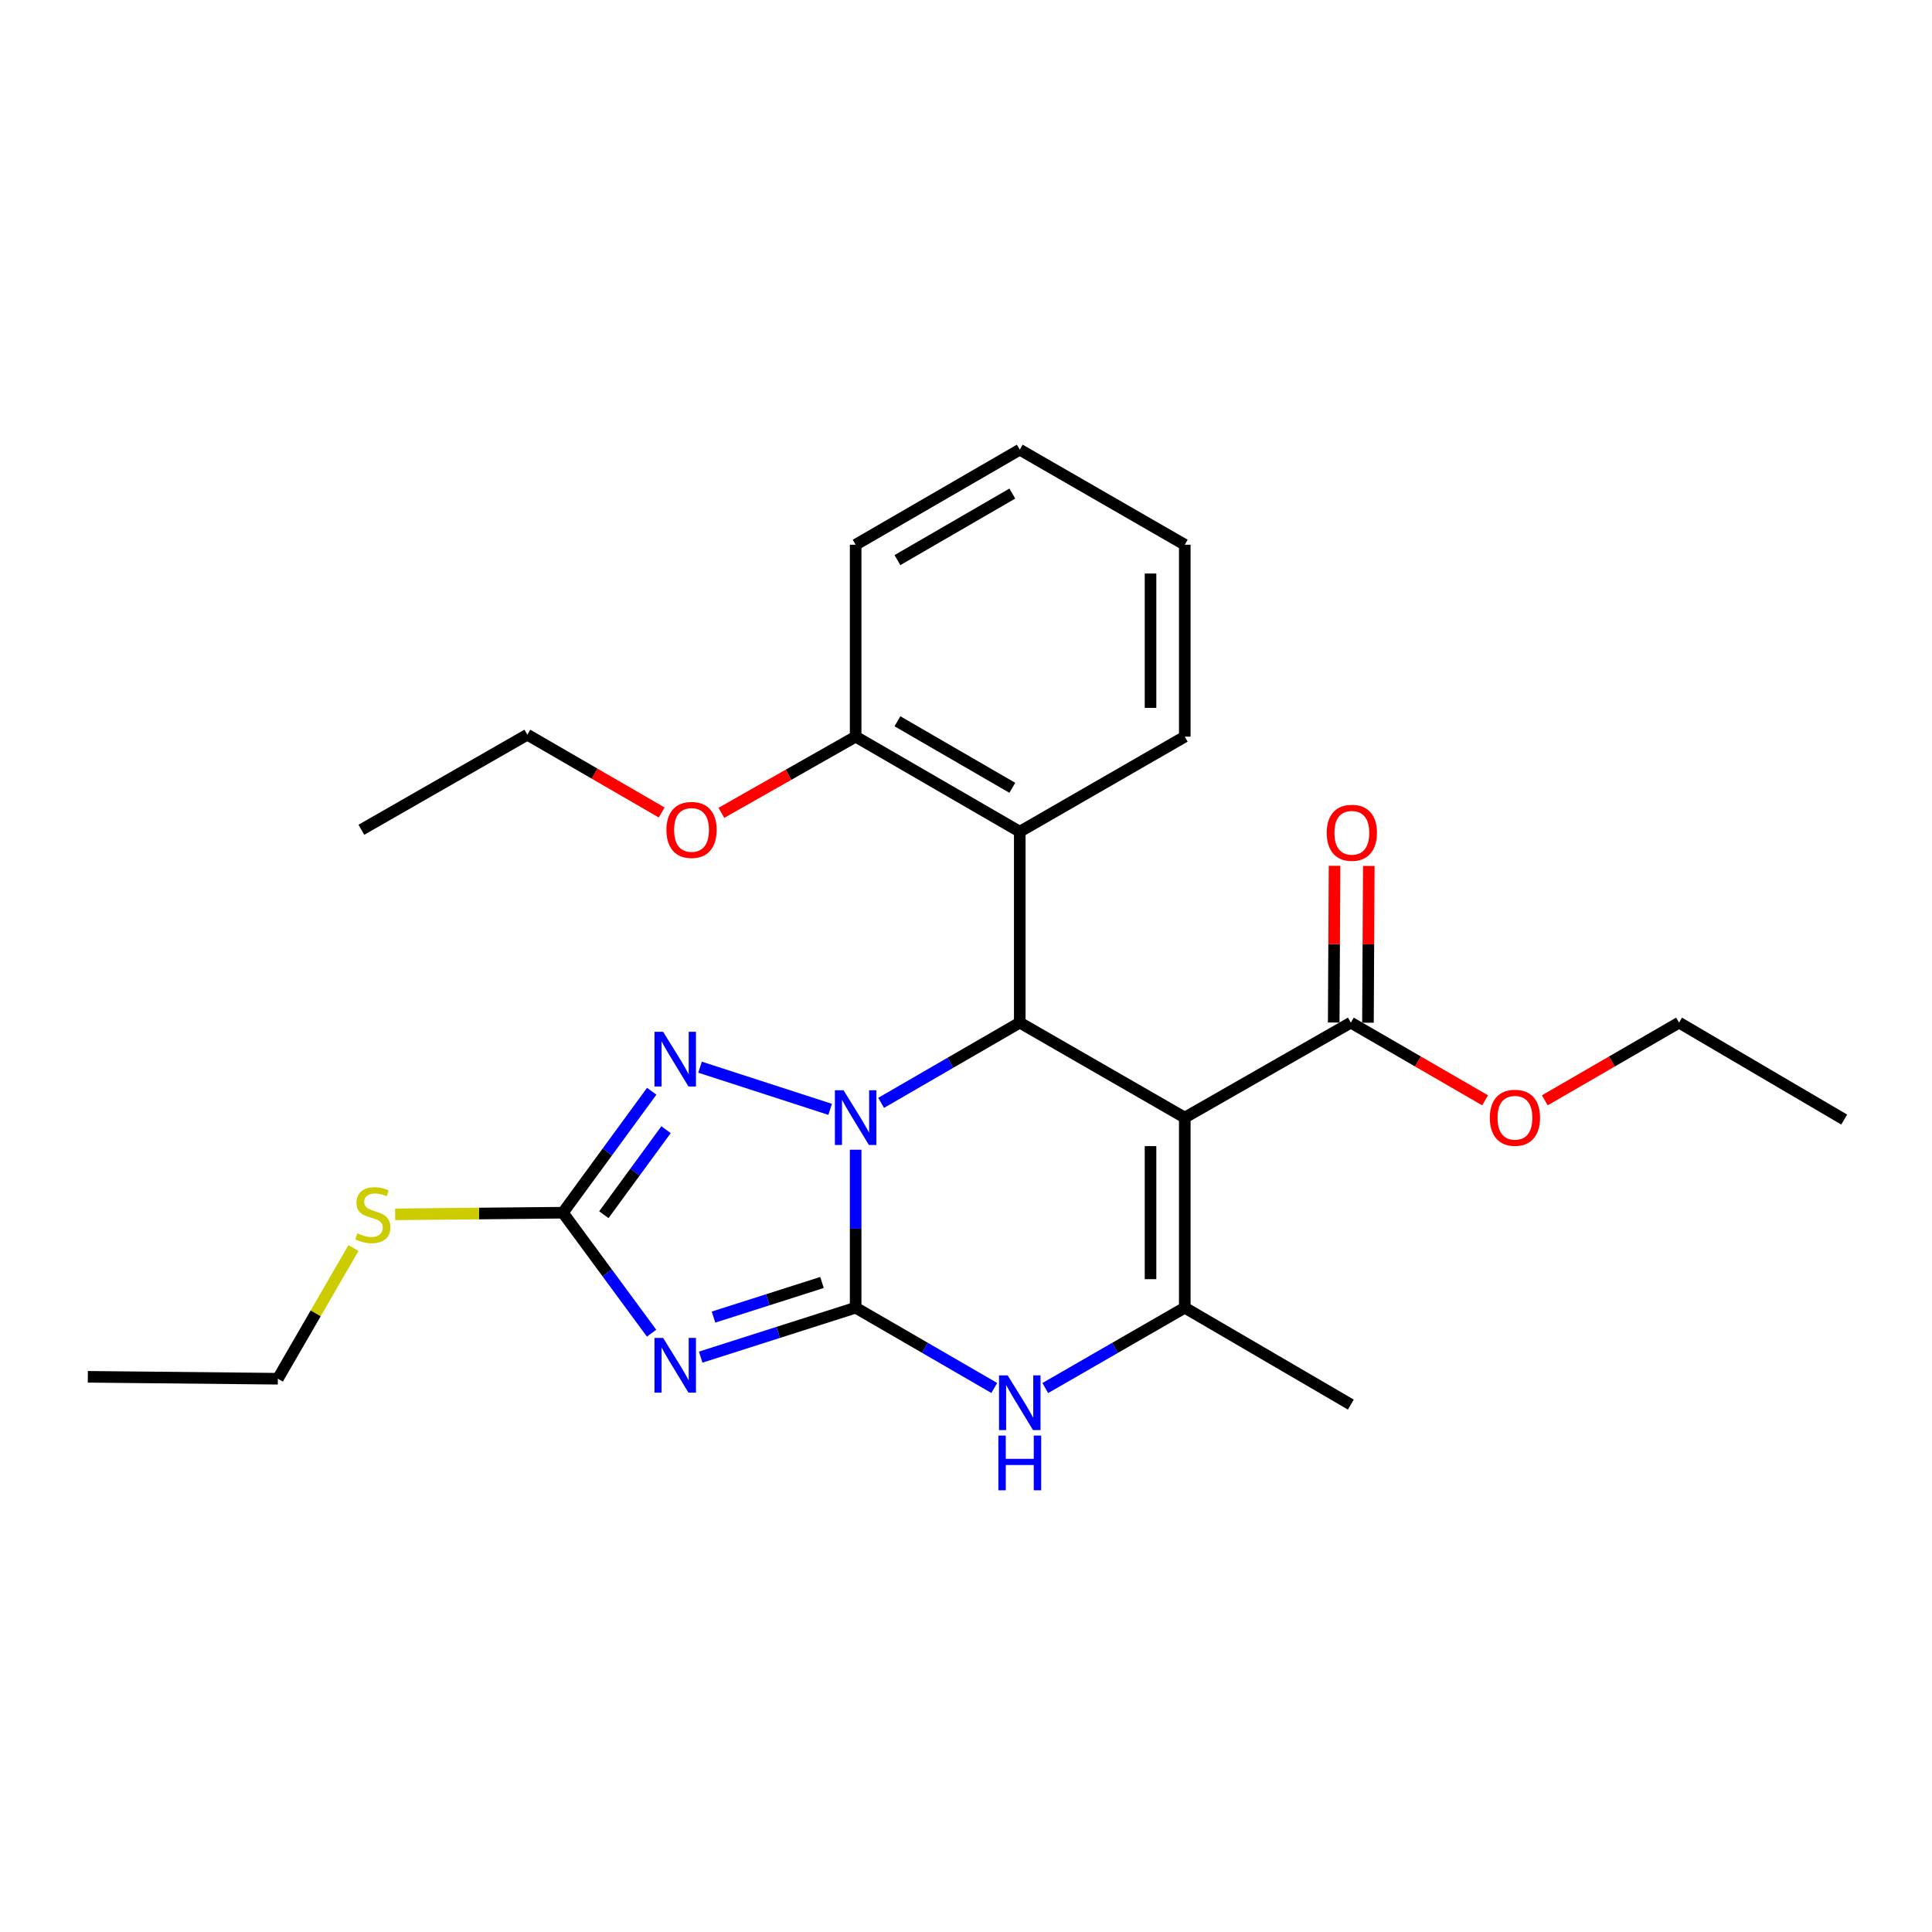 <?xml version='1.0' encoding='iso-8859-1'?>
<svg version='1.1' baseProfile='full'
              xmlns='http://www.w3.org/2000/svg'
                      xmlns:rdkit='http://www.rdkit.org/xml'
                      xmlns:xlink='http://www.w3.org/1999/xlink'
                  xml:space='preserve'
width='1000px' height='1000px' viewBox='0 0 1000 1000'>
<!-- END OF HEADER -->
<rect style='opacity:1.0;fill:#FFFFFF;stroke:none' width='1000' height='1000' x='0' y='0'> </rect>
<path class='bond-0' d='M 442.88,676.856 L 442.88,635.974' style='fill:none;fill-rule:evenodd;stroke:#000000;stroke-width:6px;stroke-linecap:butt;stroke-linejoin:miter;stroke-opacity:1' />
<path class='bond-0' d='M 442.88,635.974 L 442.88,595.092' style='fill:none;fill-rule:evenodd;stroke:#0000FF;stroke-width:6px;stroke-linecap:butt;stroke-linejoin:miter;stroke-opacity:1' />
<path class='bond-1' d='M 442.88,676.856 L 402.78,689.652' style='fill:none;fill-rule:evenodd;stroke:#000000;stroke-width:6px;stroke-linecap:butt;stroke-linejoin:miter;stroke-opacity:1' />
<path class='bond-1' d='M 402.78,689.652 L 362.68,702.448' style='fill:none;fill-rule:evenodd;stroke:#0000FF;stroke-width:6px;stroke-linecap:butt;stroke-linejoin:miter;stroke-opacity:1' />
<path class='bond-1' d='M 425.461,663.807 L 397.391,672.764' style='fill:none;fill-rule:evenodd;stroke:#000000;stroke-width:6px;stroke-linecap:butt;stroke-linejoin:miter;stroke-opacity:1' />
<path class='bond-1' d='M 397.391,672.764 L 369.321,681.721' style='fill:none;fill-rule:evenodd;stroke:#0000FF;stroke-width:6px;stroke-linecap:butt;stroke-linejoin:miter;stroke-opacity:1' />
<path class='bond-5' d='M 442.88,676.856 L 478.759,697.636' style='fill:none;fill-rule:evenodd;stroke:#000000;stroke-width:6px;stroke-linecap:butt;stroke-linejoin:miter;stroke-opacity:1' />
<path class='bond-5' d='M 478.759,697.636 L 514.637,718.416' style='fill:none;fill-rule:evenodd;stroke:#0000FF;stroke-width:6px;stroke-linecap:butt;stroke-linejoin:miter;stroke-opacity:1' />
<path class='bond-3' d='M 456.074,570.837 L 491.953,550.073' style='fill:none;fill-rule:evenodd;stroke:#0000FF;stroke-width:6px;stroke-linecap:butt;stroke-linejoin:miter;stroke-opacity:1' />
<path class='bond-3' d='M 491.953,550.073 L 527.831,529.31' style='fill:none;fill-rule:evenodd;stroke:#000000;stroke-width:6px;stroke-linecap:butt;stroke-linejoin:miter;stroke-opacity:1' />
<path class='bond-4' d='M 429.686,574.196 L 362.337,552.372' style='fill:none;fill-rule:evenodd;stroke:#0000FF;stroke-width:6px;stroke-linecap:butt;stroke-linejoin:miter;stroke-opacity:1' />
<path class='bond-7' d='M 337.258,690.045 L 314.301,658.869' style='fill:none;fill-rule:evenodd;stroke:#0000FF;stroke-width:6px;stroke-linecap:butt;stroke-linejoin:miter;stroke-opacity:1' />
<path class='bond-7' d='M 314.301,658.869 L 291.345,627.693' style='fill:none;fill-rule:evenodd;stroke:#000000;stroke-width:6px;stroke-linecap:butt;stroke-linejoin:miter;stroke-opacity:1' />
<path class='bond-2' d='M 613.235,578.472 L 613.235,676.856' style='fill:none;fill-rule:evenodd;stroke:#000000;stroke-width:6px;stroke-linecap:butt;stroke-linejoin:miter;stroke-opacity:1' />
<path class='bond-2' d='M 595.508,593.23 L 595.508,662.098' style='fill:none;fill-rule:evenodd;stroke:#000000;stroke-width:6px;stroke-linecap:butt;stroke-linejoin:miter;stroke-opacity:1' />
<path class='bond-9' d='M 613.235,578.472 L 699.19,529.31' style='fill:none;fill-rule:evenodd;stroke:#000000;stroke-width:6px;stroke-linecap:butt;stroke-linejoin:miter;stroke-opacity:1' />
<path class='bond-27' d='M 613.235,578.472 L 527.831,529.31' style='fill:none;fill-rule:evenodd;stroke:#000000;stroke-width:6px;stroke-linecap:butt;stroke-linejoin:miter;stroke-opacity:1' />
<path class='bond-8' d='M 527.831,529.31 L 527.831,430.483' style='fill:none;fill-rule:evenodd;stroke:#000000;stroke-width:6px;stroke-linecap:butt;stroke-linejoin:miter;stroke-opacity:1' />
<path class='bond-26' d='M 337.33,564.83 L 314.338,596.262' style='fill:none;fill-rule:evenodd;stroke:#0000FF;stroke-width:6px;stroke-linecap:butt;stroke-linejoin:miter;stroke-opacity:1' />
<path class='bond-26' d='M 314.338,596.262 L 291.345,627.693' style='fill:none;fill-rule:evenodd;stroke:#000000;stroke-width:6px;stroke-linecap:butt;stroke-linejoin:miter;stroke-opacity:1' />
<path class='bond-26' d='M 344.74,584.726 L 328.645,606.728' style='fill:none;fill-rule:evenodd;stroke:#0000FF;stroke-width:6px;stroke-linecap:butt;stroke-linejoin:miter;stroke-opacity:1' />
<path class='bond-26' d='M 328.645,606.728 L 312.551,628.73' style='fill:none;fill-rule:evenodd;stroke:#000000;stroke-width:6px;stroke-linecap:butt;stroke-linejoin:miter;stroke-opacity:1' />
<path class='bond-6' d='M 541.035,718.451 L 577.135,697.653' style='fill:none;fill-rule:evenodd;stroke:#0000FF;stroke-width:6px;stroke-linecap:butt;stroke-linejoin:miter;stroke-opacity:1' />
<path class='bond-6' d='M 577.135,697.653 L 613.235,676.856' style='fill:none;fill-rule:evenodd;stroke:#000000;stroke-width:6px;stroke-linecap:butt;stroke-linejoin:miter;stroke-opacity:1' />
<path class='bond-14' d='M 613.235,676.856 L 699.19,727.013' style='fill:none;fill-rule:evenodd;stroke:#000000;stroke-width:6px;stroke-linecap:butt;stroke-linejoin:miter;stroke-opacity:1' />
<path class='bond-12' d='M 291.345,627.693 L 247.933,628.115' style='fill:none;fill-rule:evenodd;stroke:#000000;stroke-width:6px;stroke-linecap:butt;stroke-linejoin:miter;stroke-opacity:1' />
<path class='bond-12' d='M 247.933,628.115 L 204.52,628.537' style='fill:none;fill-rule:evenodd;stroke:#CCCC00;stroke-width:6px;stroke-linecap:butt;stroke-linejoin:miter;stroke-opacity:1' />
<path class='bond-10' d='M 527.831,430.483 L 442.88,381.291' style='fill:none;fill-rule:evenodd;stroke:#000000;stroke-width:6px;stroke-linecap:butt;stroke-linejoin:miter;stroke-opacity:1' />
<path class='bond-10' d='M 523.972,407.763 L 464.506,373.329' style='fill:none;fill-rule:evenodd;stroke:#000000;stroke-width:6px;stroke-linecap:butt;stroke-linejoin:miter;stroke-opacity:1' />
<path class='bond-16' d='M 527.831,430.483 L 613.235,381.291' style='fill:none;fill-rule:evenodd;stroke:#000000;stroke-width:6px;stroke-linecap:butt;stroke-linejoin:miter;stroke-opacity:1' />
<path class='bond-11' d='M 708.054,529.357 L 708.269,488.794' style='fill:none;fill-rule:evenodd;stroke:#000000;stroke-width:6px;stroke-linecap:butt;stroke-linejoin:miter;stroke-opacity:1' />
<path class='bond-11' d='M 708.269,488.794 L 708.484,448.231' style='fill:none;fill-rule:evenodd;stroke:#FF0000;stroke-width:6px;stroke-linecap:butt;stroke-linejoin:miter;stroke-opacity:1' />
<path class='bond-11' d='M 690.327,529.263 L 690.542,488.7' style='fill:none;fill-rule:evenodd;stroke:#000000;stroke-width:6px;stroke-linecap:butt;stroke-linejoin:miter;stroke-opacity:1' />
<path class='bond-11' d='M 690.542,488.7 L 690.758,448.137' style='fill:none;fill-rule:evenodd;stroke:#FF0000;stroke-width:6px;stroke-linecap:butt;stroke-linejoin:miter;stroke-opacity:1' />
<path class='bond-13' d='M 699.19,529.31 L 733.934,549.419' style='fill:none;fill-rule:evenodd;stroke:#000000;stroke-width:6px;stroke-linecap:butt;stroke-linejoin:miter;stroke-opacity:1' />
<path class='bond-13' d='M 733.934,549.419 L 768.678,569.528' style='fill:none;fill-rule:evenodd;stroke:#FF0000;stroke-width:6px;stroke-linecap:butt;stroke-linejoin:miter;stroke-opacity:1' />
<path class='bond-15' d='M 442.88,381.291 L 408.13,401.008' style='fill:none;fill-rule:evenodd;stroke:#000000;stroke-width:6px;stroke-linecap:butt;stroke-linejoin:miter;stroke-opacity:1' />
<path class='bond-15' d='M 408.13,401.008 L 373.381,420.726' style='fill:none;fill-rule:evenodd;stroke:#FF0000;stroke-width:6px;stroke-linecap:butt;stroke-linejoin:miter;stroke-opacity:1' />
<path class='bond-17' d='M 442.88,381.291 L 442.88,281.951' style='fill:none;fill-rule:evenodd;stroke:#000000;stroke-width:6px;stroke-linecap:butt;stroke-linejoin:miter;stroke-opacity:1' />
<path class='bond-18' d='M 182.953,645.983 L 163.386,679.806' style='fill:none;fill-rule:evenodd;stroke:#CCCC00;stroke-width:6px;stroke-linecap:butt;stroke-linejoin:miter;stroke-opacity:1' />
<path class='bond-18' d='M 163.386,679.806 L 143.819,713.629' style='fill:none;fill-rule:evenodd;stroke:#000000;stroke-width:6px;stroke-linecap:butt;stroke-linejoin:miter;stroke-opacity:1' />
<path class='bond-19' d='M 799.585,569.529 L 834.334,549.419' style='fill:none;fill-rule:evenodd;stroke:#FF0000;stroke-width:6px;stroke-linecap:butt;stroke-linejoin:miter;stroke-opacity:1' />
<path class='bond-19' d='M 834.334,549.419 L 869.082,529.31' style='fill:none;fill-rule:evenodd;stroke:#000000;stroke-width:6px;stroke-linecap:butt;stroke-linejoin:miter;stroke-opacity:1' />
<path class='bond-20' d='M 342.484,420.539 L 307.716,400.408' style='fill:none;fill-rule:evenodd;stroke:#FF0000;stroke-width:6px;stroke-linecap:butt;stroke-linejoin:miter;stroke-opacity:1' />
<path class='bond-20' d='M 307.716,400.408 L 272.949,380.276' style='fill:none;fill-rule:evenodd;stroke:#000000;stroke-width:6px;stroke-linecap:butt;stroke-linejoin:miter;stroke-opacity:1' />
<path class='bond-21' d='M 613.235,381.291 L 613.235,281.951' style='fill:none;fill-rule:evenodd;stroke:#000000;stroke-width:6px;stroke-linecap:butt;stroke-linejoin:miter;stroke-opacity:1' />
<path class='bond-21' d='M 595.508,366.39 L 595.508,296.852' style='fill:none;fill-rule:evenodd;stroke:#000000;stroke-width:6px;stroke-linecap:butt;stroke-linejoin:miter;stroke-opacity:1' />
<path class='bond-28' d='M 442.88,281.951 L 527.831,232.75' style='fill:none;fill-rule:evenodd;stroke:#000000;stroke-width:6px;stroke-linecap:butt;stroke-linejoin:miter;stroke-opacity:1' />
<path class='bond-28' d='M 464.507,289.911 L 523.973,255.47' style='fill:none;fill-rule:evenodd;stroke:#000000;stroke-width:6px;stroke-linecap:butt;stroke-linejoin:miter;stroke-opacity:1' />
<path class='bond-22' d='M 143.819,713.629 L 45.455,712.635' style='fill:none;fill-rule:evenodd;stroke:#000000;stroke-width:6px;stroke-linecap:butt;stroke-linejoin:miter;stroke-opacity:1' />
<path class='bond-23' d='M 869.082,529.31 L 954.545,579.486' style='fill:none;fill-rule:evenodd;stroke:#000000;stroke-width:6px;stroke-linecap:butt;stroke-linejoin:miter;stroke-opacity:1' />
<path class='bond-24' d='M 272.949,380.276 L 187.043,429.488' style='fill:none;fill-rule:evenodd;stroke:#000000;stroke-width:6px;stroke-linecap:butt;stroke-linejoin:miter;stroke-opacity:1' />
<path class='bond-25' d='M 613.235,281.951 L 527.831,232.75' style='fill:none;fill-rule:evenodd;stroke:#000000;stroke-width:6px;stroke-linecap:butt;stroke-linejoin:miter;stroke-opacity:1' />
<path  class='atom-1' d='M 436.62 564.312
L 445.9 579.312
Q 446.82 580.792, 448.3 583.472
Q 449.78 586.152, 449.86 586.312
L 449.86 564.312
L 453.62 564.312
L 453.62 592.632
L 449.74 592.632
L 439.78 576.232
Q 438.62 574.312, 437.38 572.112
Q 436.18 569.912, 435.82 569.232
L 435.82 592.632
L 432.14 592.632
L 432.14 564.312
L 436.62 564.312
' fill='#0000FF'/>
<path  class='atom-2' d='M 343.229 692.497
L 352.509 707.497
Q 353.429 708.977, 354.909 711.657
Q 356.389 714.337, 356.469 714.497
L 356.469 692.497
L 360.229 692.497
L 360.229 720.817
L 356.349 720.817
L 346.389 704.417
Q 345.229 702.497, 343.989 700.297
Q 342.789 698.097, 342.429 697.417
L 342.429 720.817
L 338.749 720.817
L 338.749 692.497
L 343.229 692.497
' fill='#0000FF'/>
<path  class='atom-5' d='M 343.229 534.048
L 352.509 549.048
Q 353.429 550.528, 354.909 553.208
Q 356.389 555.888, 356.469 556.048
L 356.469 534.048
L 360.229 534.048
L 360.229 562.368
L 356.349 562.368
L 346.389 545.968
Q 345.229 544.048, 343.989 541.848
Q 342.789 539.648, 342.429 538.968
L 342.429 562.368
L 338.749 562.368
L 338.749 534.048
L 343.229 534.048
' fill='#0000FF'/>
<path  class='atom-6' d='M 521.571 711.898
L 530.851 726.898
Q 531.771 728.378, 533.251 731.058
Q 534.731 733.738, 534.811 733.898
L 534.811 711.898
L 538.571 711.898
L 538.571 740.218
L 534.691 740.218
L 524.731 723.818
Q 523.571 721.898, 522.331 719.698
Q 521.131 717.498, 520.771 716.818
L 520.771 740.218
L 517.091 740.218
L 517.091 711.898
L 521.571 711.898
' fill='#0000FF'/>
<path  class='atom-6' d='M 516.751 743.05
L 520.591 743.05
L 520.591 755.09
L 535.071 755.09
L 535.071 743.05
L 538.911 743.05
L 538.911 771.37
L 535.071 771.37
L 535.071 758.29
L 520.591 758.29
L 520.591 771.37
L 516.751 771.37
L 516.751 743.05
' fill='#0000FF'/>
<path  class='atom-12' d='M 686.712 431.045
Q 686.712 424.245, 690.072 420.445
Q 693.432 416.645, 699.712 416.645
Q 705.992 416.645, 709.352 420.445
Q 712.712 424.245, 712.712 431.045
Q 712.712 437.925, 709.312 441.845
Q 705.912 445.725, 699.712 445.725
Q 693.472 445.725, 690.072 441.845
Q 686.712 437.965, 686.712 431.045
M 699.712 442.525
Q 704.032 442.525, 706.352 439.645
Q 708.712 436.725, 708.712 431.045
Q 708.712 425.485, 706.352 422.685
Q 704.032 419.845, 699.712 419.845
Q 695.392 419.845, 693.032 422.645
Q 690.712 425.445, 690.712 431.045
Q 690.712 436.765, 693.032 439.645
Q 695.392 442.525, 699.712 442.525
' fill='#FF0000'/>
<path  class='atom-13' d='M 184.981 638.369
Q 185.301 638.489, 186.621 639.049
Q 187.941 639.609, 189.381 639.969
Q 190.861 640.289, 192.301 640.289
Q 194.981 640.289, 196.541 639.009
Q 198.101 637.689, 198.101 635.409
Q 198.101 633.849, 197.301 632.889
Q 196.541 631.929, 195.341 631.409
Q 194.141 630.889, 192.141 630.289
Q 189.621 629.529, 188.101 628.809
Q 186.621 628.089, 185.541 626.569
Q 184.501 625.049, 184.501 622.489
Q 184.501 618.929, 186.901 616.729
Q 189.341 614.529, 194.141 614.529
Q 197.421 614.529, 201.141 616.089
L 200.221 619.169
Q 196.821 617.769, 194.261 617.769
Q 191.501 617.769, 189.981 618.929
Q 188.461 620.049, 188.501 622.009
Q 188.501 623.529, 189.261 624.449
Q 190.061 625.369, 191.181 625.889
Q 192.341 626.409, 194.261 627.009
Q 196.821 627.809, 198.341 628.609
Q 199.861 629.409, 200.941 631.049
Q 202.061 632.649, 202.061 635.409
Q 202.061 639.329, 199.421 641.449
Q 196.821 643.529, 192.461 643.529
Q 189.941 643.529, 188.021 642.969
Q 186.141 642.449, 183.901 641.529
L 184.981 638.369
' fill='#CCCC00'/>
<path  class='atom-14' d='M 771.132 578.552
Q 771.132 571.752, 774.492 567.952
Q 777.852 564.152, 784.132 564.152
Q 790.412 564.152, 793.772 567.952
Q 797.132 571.752, 797.132 578.552
Q 797.132 585.432, 793.732 589.352
Q 790.332 593.232, 784.132 593.232
Q 777.892 593.232, 774.492 589.352
Q 771.132 585.472, 771.132 578.552
M 784.132 590.032
Q 788.452 590.032, 790.772 587.152
Q 793.132 584.232, 793.132 578.552
Q 793.132 572.992, 790.772 570.192
Q 788.452 567.352, 784.132 567.352
Q 779.812 567.352, 777.452 570.152
Q 775.132 572.952, 775.132 578.552
Q 775.132 584.272, 777.452 587.152
Q 779.812 590.032, 784.132 590.032
' fill='#FF0000'/>
<path  class='atom-16' d='M 344.939 429.568
Q 344.939 422.768, 348.299 418.968
Q 351.659 415.168, 357.939 415.168
Q 364.219 415.168, 367.579 418.968
Q 370.939 422.768, 370.939 429.568
Q 370.939 436.448, 367.539 440.368
Q 364.139 444.248, 357.939 444.248
Q 351.699 444.248, 348.299 440.368
Q 344.939 436.488, 344.939 429.568
M 357.939 441.048
Q 362.259 441.048, 364.579 438.168
Q 366.939 435.248, 366.939 429.568
Q 366.939 424.008, 364.579 421.208
Q 362.259 418.368, 357.939 418.368
Q 353.619 418.368, 351.259 421.168
Q 348.939 423.968, 348.939 429.568
Q 348.939 435.288, 351.259 438.168
Q 353.619 441.048, 357.939 441.048
' fill='#FF0000'/>
</svg>
